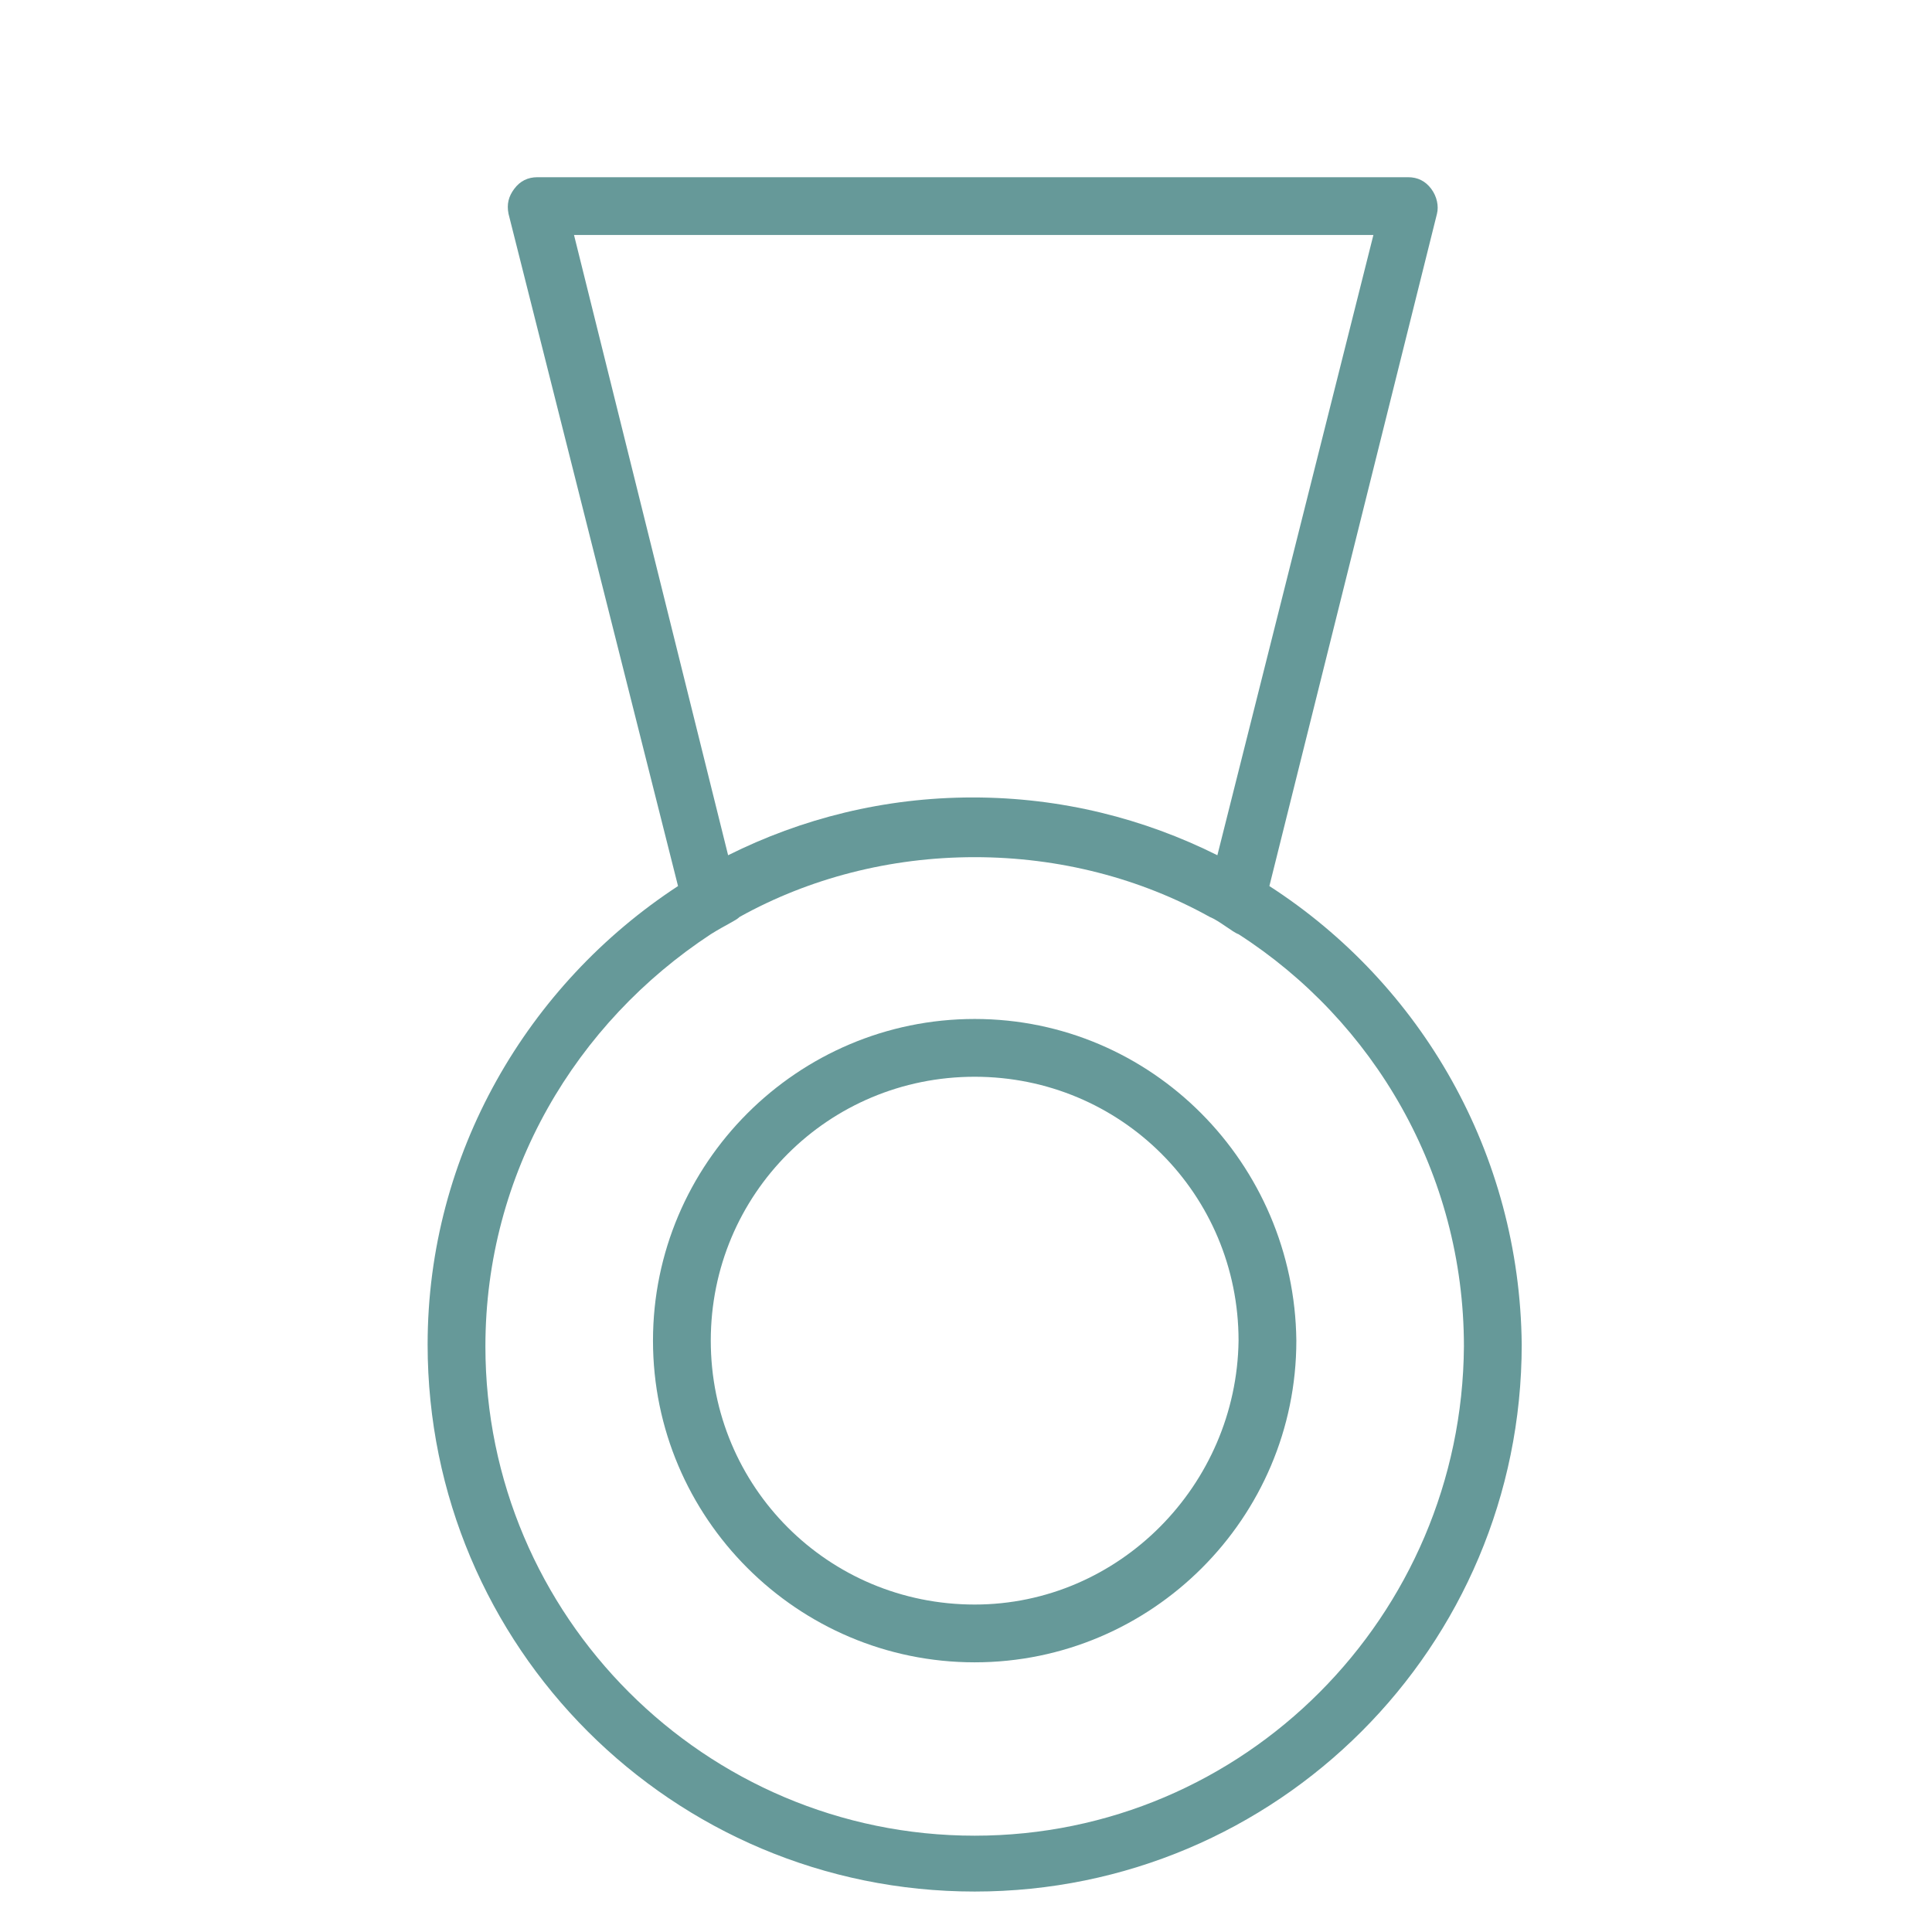<?xml version="1.0" encoding="UTF-8"?> <!-- Generator: Adobe Illustrator 21.1.0, SVG Export Plug-In . SVG Version: 6.00 Build 0) --> <svg xmlns="http://www.w3.org/2000/svg" xmlns:xlink="http://www.w3.org/1999/xlink" id="Layer_1" x="0px" y="0px" viewBox="0 0 100.3 100.3" style="enable-background:new 0 0 100.3 100.3;" xml:space="preserve"> <style type="text/css"> .st0{fill:#669999;} </style> <g> <path class="st0" d="M65.9,46l8.7-34.9c0.1-0.4,0-0.9-0.3-1.3c-0.3-0.4-0.7-0.6-1.2-0.6H27.9c-0.5,0-0.9,0.2-1.2,0.6 s-0.4,0.8-0.3,1.3L35.2,46c-7.8,5.1-13,13.9-13,23.8c0,15.7,12.7,28.4,28.4,28.4c15.7,0,28.4-12.7,28.4-28.4 C78.9,59.9,73.8,51.1,65.9,46z M29.8,12.2h41.5l-8.1,32.2c-3.8-1.9-8.1-3-12.7-3c-4.6,0-8.9,1.1-12.7,3L29.8,12.2z M50.6,95.3 c-14,0-25.4-11.4-25.4-25.4c0-9,4.7-16.8,11.7-21.4c0.8-0.5,1.3-0.7,1.5-0.9c3.6-2,7.8-3.1,12.2-3.1c4.4,0,8.6,1.1,12.2,3.1 c0.5,0.2,1.2,0.8,1.5,0.9c7,4.5,11.7,12.4,11.7,21.4C75.9,83.9,64.6,95.3,50.6,95.3z"></path> <path class="st0" d="M50.6,52.9c-9.2,0-16.7,7.5-16.7,16.7c0,9.2,7.5,16.7,16.7,16.7c9.2,0,16.7-7.5,16.7-16.7 C67.2,60.4,59.8,52.9,50.6,52.9z M50.6,83.3c-7.6,0-13.7-6.1-13.7-13.7c0-7.6,6.1-13.7,13.7-13.7c7.6,0,13.7,6.1,13.7,13.7 C64.2,77.1,58.1,83.3,50.6,83.3z"></path> </g> </svg> 